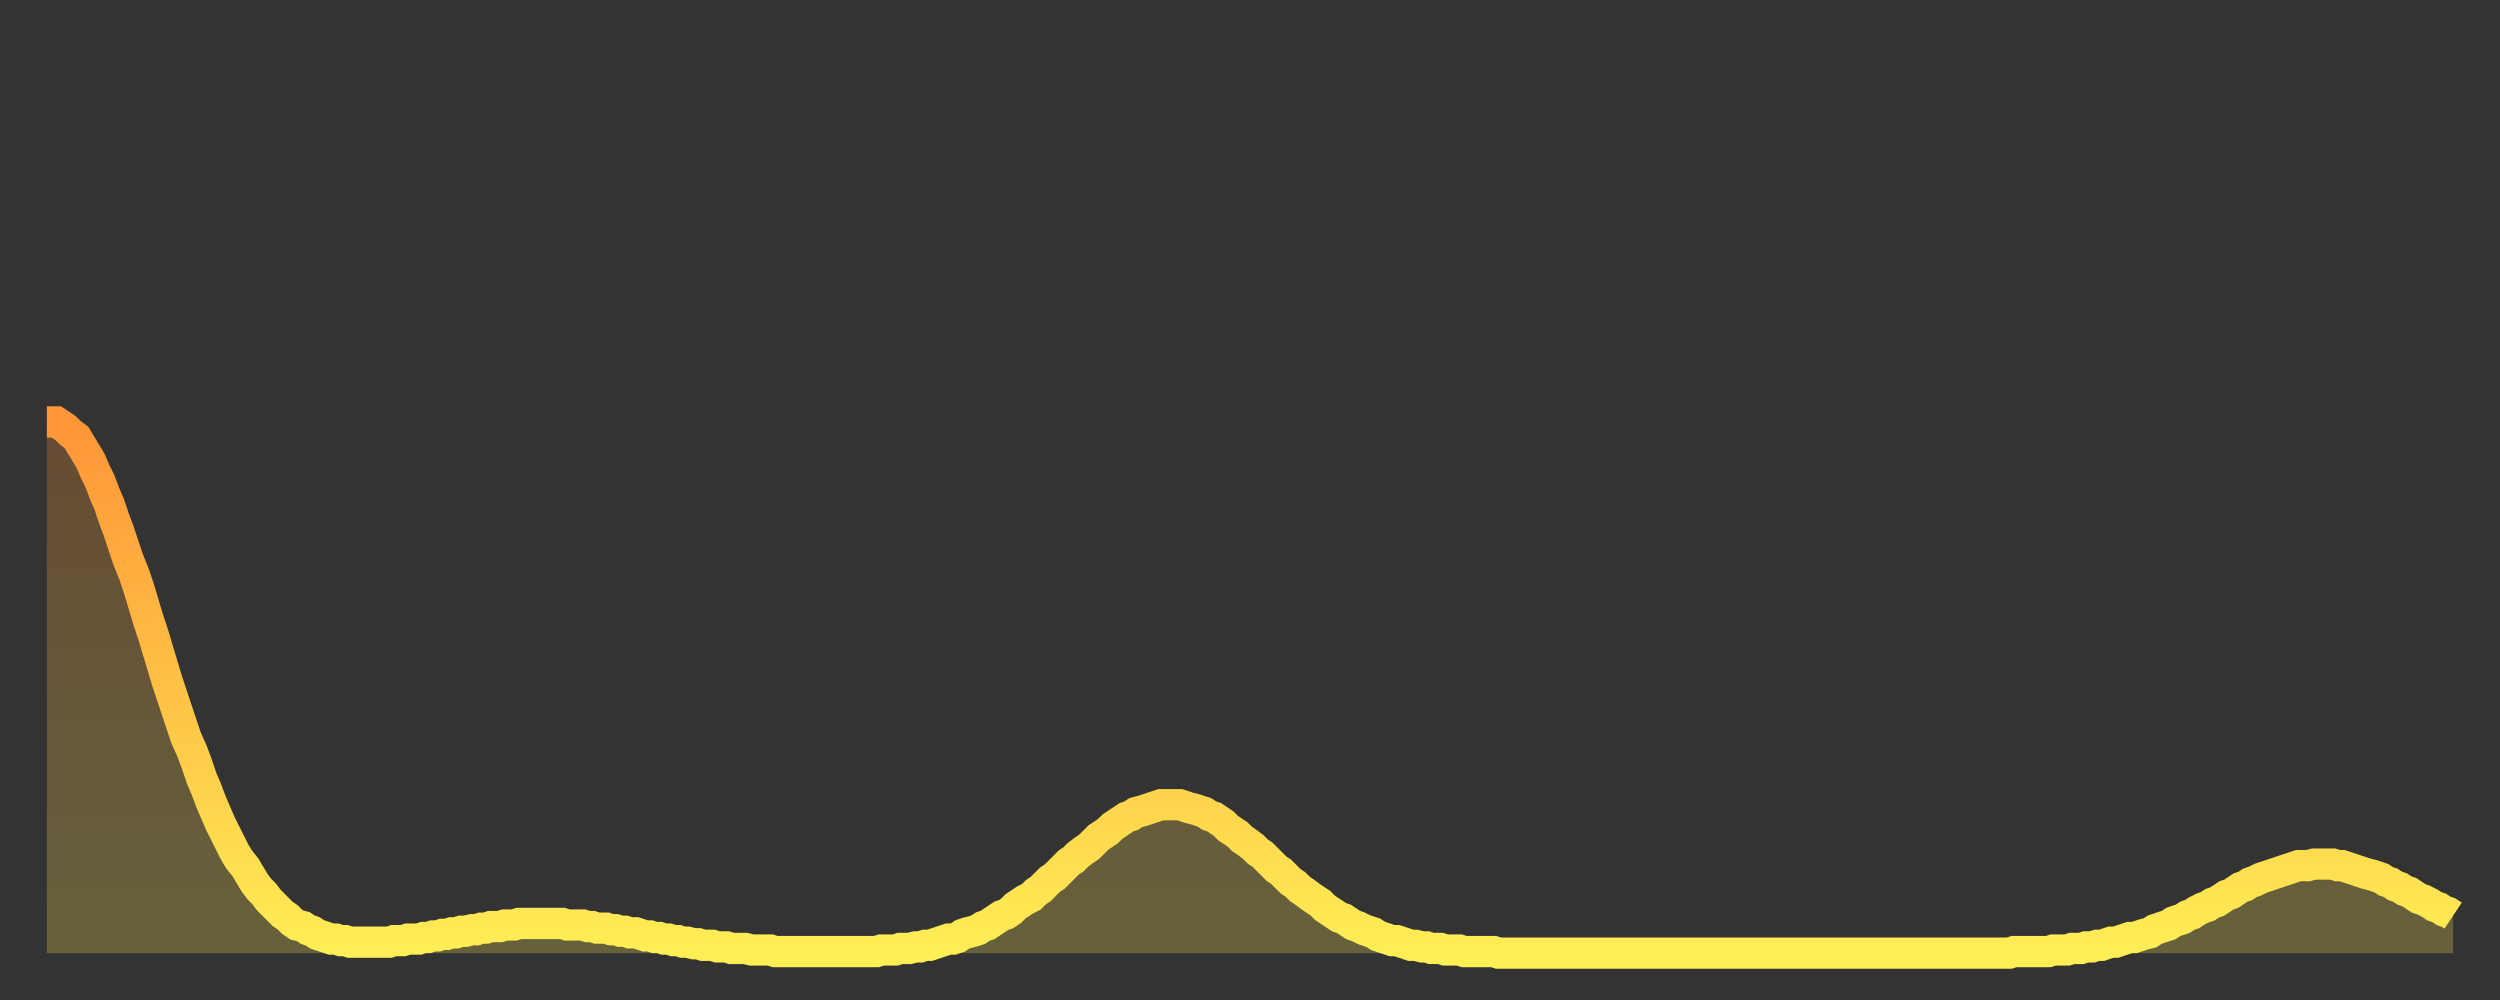 <?xml version="1.0" encoding="utf-8" ?>
<svg baseProfile="full" height="64" version="1.1" width="160" xmlns="http://www.w3.org/2000/svg" xmlns:ev="http://www.w3.org/2001/xml-events" xmlns:xlink="http://www.w3.org/1999/xlink"><rect width="100%" height="100%" fill="#333333" stroke="none"/><defs><linearGradient id="id98546" x1="0" x2="0" y1="0" y2="1"><stop offset="0%" stop-color="#ff9537" /><stop offset="50%" stop-color="#ffc146" /><stop offset="100%" stop-color="#ffee55" /></linearGradient></defs><g transform="translate(3,3)"><g><path d="M 0.0 24.0 0.3 24.0 0.6 24.0 0.9 24.2 1.2 24.4 1.5 24.7 1.9 25.0 2.2 25.5 2.5 26.0 2.8 26.5 3.1 27.2 3.4 27.8 3.7 28.6 4.0 29.3 4.3 30.2 4.6 31.0 4.9 31.9 5.2 32.8 5.6 33.8 5.9 34.7 6.2 35.7 6.5 36.7 6.8 37.6 7.1 38.6 7.4 39.6 7.7 40.6 8.0 41.5 8.3 42.4 8.6 43.3 8.9 44.2 9.3 45.1 9.6 45.9 9.9 46.8 10.2 47.5 10.5 48.3 10.8 49.0 11.1 49.7 11.4 50.3 11.7 50.9 12.0 51.5 12.3 52.0 12.7 52.5 13.0 53.0 13.3 53.5 13.6 53.9 13.9 54.2 14.2 54.6 14.5 54.9 14.8 55.2 15.1 55.5 15.4 55.7 15.7 56.0 16.0 56.2 16.4 56.3 16.7 56.5 17.0 56.6 17.3 56.8 17.6 56.9 17.9 57.0 18.2 57.1 18.5 57.1 18.8 57.2 19.1 57.2 19.4 57.3 19.8 57.3 20.1 57.3 20.4 57.3 20.7 57.3 21.0 57.3 21.3 57.3 21.6 57.3 21.9 57.3 22.2 57.2 22.5 57.2 22.8 57.2 23.1 57.1 23.5 57.1 23.8 57.1 24.1 57.0 24.4 57.0 24.7 56.9 25.0 56.9 25.3 56.8 25.6 56.8 25.9 56.7 26.2 56.7 26.5 56.6 26.8 56.6 27.2 56.5 27.5 56.5 27.8 56.4 28.1 56.4 28.4 56.3 28.7 56.3 29.0 56.3 29.3 56.2 29.6 56.2 29.9 56.2 30.2 56.1 30.6 56.1 30.9 56.1 31.2 56.1 31.5 56.1 31.8 56.1 32.1 56.1 32.4 56.1 32.7 56.1 33.0 56.1 33.3 56.2 33.6 56.2 33.9 56.2 34.3 56.2 34.6 56.3 34.9 56.3 35.2 56.4 35.5 56.4 35.8 56.4 36.1 56.5 36.4 56.5 36.7 56.6 37.0 56.6 37.3 56.7 37.7 56.7 38.0 56.8 38.3 56.9 38.6 56.9 38.9 57.0 39.2 57.0 39.5 57.1 39.8 57.1 40.1 57.2 40.4 57.2 40.7 57.3 41.0 57.3 41.4 57.4 41.7 57.4 42.0 57.5 42.3 57.5 42.6 57.5 42.9 57.6 43.2 57.6 43.5 57.6 43.8 57.7 44.1 57.7 44.4 57.7 44.7 57.7 45.1 57.8 45.4 57.8 45.7 57.8 46.0 57.8 46.3 57.8 46.6 57.9 46.9 57.9 47.2 57.9 47.5 57.9 47.8 57.9 48.1 57.9 48.5 57.9 48.8 57.9 49.1 57.9 49.4 57.9 49.7 57.9 50.0 57.9 50.3 57.9 50.6 57.9 50.9 57.9 51.2 57.9 51.5 57.9 51.8 57.9 52.2 57.9 52.5 57.9 52.8 57.9 53.1 57.9 53.4 57.8 53.7 57.8 54.0 57.8 54.3 57.8 54.6 57.7 54.9 57.7 55.2 57.7 55.6 57.6 55.9 57.6 56.2 57.5 56.5 57.5 56.8 57.4 57.1 57.3 57.4 57.2 57.7 57.1 58.0 57.1 58.3 57.0 58.6 56.8 58.9 56.7 59.3 56.6 59.6 56.5 59.9 56.3 60.2 56.2 60.5 56.0 60.8 55.8 61.1 55.6 61.4 55.5 61.7 55.3 62.0 55.0 62.3 54.8 62.6 54.6 63.0 54.4 63.3 54.1 63.6 53.9 63.9 53.6 64.2 53.3 64.5 53.1 64.8 52.8 65.1 52.5 65.4 52.2 65.7 52.0 66.0 51.7 66.4 51.4 66.7 51.2 67.0 50.9 67.3 50.6 67.6 50.4 67.9 50.2 68.2 49.9 68.5 49.7 68.8 49.5 69.1 49.3 69.4 49.2 69.7 49.0 70.1 48.9 70.4 48.8 70.7 48.7 71.0 48.6 71.3 48.5 71.6 48.5 71.9 48.5 72.2 48.5 72.5 48.5 72.8 48.6 73.1 48.7 73.5 48.8 73.8 48.9 74.1 49.0 74.4 49.2 74.7 49.3 75.0 49.5 75.3 49.7 75.6 50.0 75.9 50.2 76.2 50.4 76.5 50.7 76.8 50.9 77.2 51.2 77.5 51.5 77.8 51.7 78.1 52.0 78.4 52.3 78.7 52.6 79.0 52.8 79.3 53.1 79.6 53.4 79.9 53.6 80.2 53.9 80.5 54.1 80.9 54.4 81.2 54.6 81.5 54.8 81.8 55.1 82.1 55.3 82.4 55.5 82.7 55.7 83.0 55.8 83.3 56.0 83.6 56.2 83.9 56.3 84.3 56.5 84.6 56.6 84.9 56.7 85.2 56.9 85.5 57.0 85.8 57.1 86.1 57.2 86.4 57.2 86.7 57.3 87.0 57.4 87.3 57.5 87.6 57.5 88.0 57.6 88.3 57.6 88.6 57.7 88.9 57.7 89.2 57.7 89.5 57.8 89.8 57.8 90.1 57.8 90.4 57.8 90.7 57.9 91.0 57.9 91.4 57.9 91.7 57.9 92.0 57.9 92.3 57.9 92.6 57.9 92.9 58.0 93.2 58.0 93.5 58.0 93.8 58.0 94.1 58.0 94.4 58.0 94.7 58.0 95.1 58.0 95.4 58.0 95.7 58.0 96.0 58.0 96.3 58.0 96.6 58.0 96.9 58.0 97.2 58.0 97.5 58.0 97.8 58.0 98.1 58.0 98.4 58.0 98.8 58.0 99.1 58.0 99.4 58.0 99.7 58.0 100.0 58.0 100.3 58.0 100.6 58.0 100.9 58.0 101.2 58.0 101.5 58.0 101.8 58.0 102.2 58.0 102.5 58.0 102.8 58.0 103.1 58.0 103.4 58.0 103.7 58.0 104.0 58.0 104.3 58.0 104.6 58.0 104.9 58.0 105.2 58.0 105.5 58.0 105.9 58.0 106.2 58.0 106.5 58.0 106.8 58.0 107.1 58.0 107.4 58.0 107.7 58.0 108.0 58.0 108.3 58.0 108.6 58.0 108.9 58.0 109.3 58.0 109.6 58.0 109.9 58.0 110.2 58.0 110.5 58.0 110.8 58.0 111.1 58.0 111.4 58.0 111.7 58.0 112.0 58.0 112.3 58.0 112.6 58.0 113.0 58.0 113.3 58.0 113.6 58.0 113.9 58.0 114.2 58.0 114.5 58.0 114.8 58.0 115.1 58.0 115.4 58.0 115.7 58.0 116.0 58.0 116.3 58.0 116.7 58.0 117.0 58.0 117.3 58.0 117.6 58.0 117.9 58.0 118.2 58.0 118.5 58.0 118.8 58.0 119.1 58.0 119.4 58.0 119.7 58.0 120.1 58.0 120.4 58.0 120.7 58.0 121.0 58.0 121.3 58.0 121.6 58.0 121.9 58.0 122.2 58.0 122.5 58.0 122.8 58.0 123.1 58.0 123.4 58.0 123.8 58.0 124.1 58.0 124.4 58.0 124.7 58.0 125.0 58.0 125.3 58.0 125.6 58.0 125.9 57.9 126.2 57.9 126.5 57.9 126.8 57.9 127.2 57.9 127.5 57.9 127.8 57.9 128.1 57.9 128.4 57.8 128.7 57.8 129.0 57.8 129.3 57.8 129.6 57.7 129.9 57.7 130.2 57.7 130.5 57.6 130.9 57.6 131.2 57.5 131.5 57.5 131.8 57.4 132.1 57.3 132.4 57.3 132.7 57.2 133.0 57.1 133.3 57.0 133.6 57.0 133.9 56.9 134.2 56.8 134.6 56.7 134.9 56.5 135.2 56.4 135.5 56.3 135.8 56.2 136.1 56.0 136.4 55.9 136.7 55.8 137.0 55.6 137.3 55.5 137.6 55.3 138.0 55.1 138.3 55.0 138.6 54.8 138.9 54.7 139.2 54.5 139.5 54.3 139.8 54.2 140.1 54.0 140.4 53.8 140.7 53.7 141.0 53.5 141.3 53.4 141.7 53.2 142.0 53.1 142.3 53.0 142.6 52.9 142.9 52.8 143.2 52.7 143.5 52.6 143.8 52.5 144.1 52.4 144.4 52.4 144.7 52.4 145.1 52.3 145.4 52.3 145.7 52.3 146.0 52.3 146.3 52.3 146.6 52.4 146.9 52.4 147.2 52.5 147.5 52.6 147.8 52.7 148.1 52.8 148.4 52.9 148.8 53.0 149.1 53.1 149.4 53.2 149.7 53.4 150.0 53.5 150.3 53.7 150.6 53.8 150.9 54.0 151.2 54.1 151.5 54.3 151.8 54.5 152.1 54.6 152.5 54.8 152.8 55.0 153.1 55.1 153.4 55.3 153.7 55.4 154.0 55.6" fill="none" id="graph-curve" opacity="1" stroke="url(#id98546)" stroke-width="2" /><path d="M 0 58 L 0.0 24.0 0.3 24.0 0.6 24.0 0.9 24.2 1.2 24.4 1.5 24.7 1.9 25.0 2.2 25.5 2.5 26.0 2.8 26.5 3.1 27.2 3.4 27.8 3.7 28.6 4.0 29.3 4.3 30.2 4.6 31.0 4.9 31.9 5.2 32.8 5.6 33.8 5.9 34.7 6.2 35.7 6.5 36.7 6.8 37.6 7.1 38.6 7.4 39.6 7.7 40.6 8.0 41.5 8.3 42.4 8.6 43.3 8.9 44.2 9.3 45.1 9.6 45.9 9.9 46.8 10.2 47.5 10.5 48.3 10.8 49.0 11.1 49.7 11.4 50.3 11.7 50.9 12.0 51.5 12.3 52.0 12.7 52.5 13.0 53.0 13.3 53.5 13.6 53.9 13.9 54.2 14.2 54.6 14.5 54.9 14.8 55.2 15.1 55.5 15.4 55.7 15.7 56.0 16.0 56.2 16.4 56.3 16.7 56.5 17.0 56.6 17.3 56.8 17.6 56.9 17.9 57.0 18.2 57.1 18.5 57.1 18.8 57.2 19.1 57.2 19.4 57.3 19.8 57.3 20.1 57.3 20.4 57.3 20.7 57.3 21.0 57.3 21.3 57.3 21.6 57.3 21.9 57.3 22.2 57.2 22.5 57.2 22.8 57.2 23.1 57.1 23.5 57.1 23.8 57.1 24.1 57.0 24.4 57.0 24.7 56.9 25.0 56.9 25.3 56.8 25.6 56.8 25.9 56.7 26.2 56.7 26.5 56.6 26.8 56.6 27.2 56.5 27.5 56.5 27.8 56.4 28.1 56.4 28.4 56.3 28.7 56.3 29.0 56.3 29.3 56.2 29.6 56.2 29.9 56.2 30.2 56.1 30.6 56.1 30.9 56.1 31.2 56.1 31.5 56.1 31.8 56.1 32.1 56.1 32.4 56.1 32.7 56.1 33.0 56.1 33.3 56.2 33.6 56.2 33.9 56.2 34.3 56.2 34.6 56.3 34.9 56.3 35.2 56.4 35.5 56.4 35.8 56.4 36.1 56.5 36.4 56.5 36.7 56.6 37.0 56.6 37.3 56.7 37.7 56.7 38.0 56.8 38.3 56.9 38.6 56.9 38.9 57.0 39.2 57.0 39.5 57.1 39.8 57.1 40.1 57.2 40.4 57.2 40.7 57.3 41.0 57.3 41.4 57.4 41.7 57.4 42.0 57.5 42.3 57.5 42.6 57.5 42.9 57.6 43.2 57.6 43.5 57.6 43.8 57.7 44.1 57.7 44.4 57.7 44.7 57.7 45.1 57.8 45.4 57.8 45.7 57.8 46.0 57.8 46.3 57.8 46.6 57.9 46.9 57.9 47.2 57.9 47.5 57.9 47.8 57.9 48.1 57.9 48.5 57.9 48.8 57.9 49.1 57.9 49.4 57.9 49.7 57.9 50.0 57.9 50.3 57.9 50.6 57.9 50.9 57.9 51.2 57.9 51.5 57.9 51.8 57.9 52.2 57.9 52.5 57.9 52.8 57.9 53.1 57.9 53.4 57.8 53.7 57.8 54.0 57.8 54.3 57.8 54.6 57.7 54.9 57.7 55.2 57.7 55.6 57.6 55.9 57.6 56.2 57.5 56.5 57.5 56.8 57.4 57.1 57.3 57.4 57.2 57.7 57.1 58.0 57.1 58.3 57.0 58.6 56.8 58.9 56.7 59.3 56.6 59.6 56.5 59.9 56.3 60.2 56.2 60.5 56.0 60.8 55.8 61.1 55.6 61.4 55.5 61.7 55.3 62.0 55.0 62.3 54.8 62.6 54.6 63.0 54.4 63.3 54.1 63.6 53.9 63.9 53.6 64.2 53.3 64.5 53.1 64.8 52.8 65.1 52.5 65.4 52.2 65.7 52.0 66.0 51.7 66.4 51.4 66.7 51.2 67.0 50.9 67.3 50.6 67.6 50.4 67.9 50.2 68.2 49.9 68.5 49.7 68.8 49.5 69.1 49.3 69.4 49.2 69.7 49.0 70.1 48.9 70.4 48.8 70.7 48.7 71.0 48.6 71.3 48.5 71.6 48.5 71.9 48.5 72.2 48.5 72.5 48.5 72.8 48.6 73.1 48.7 73.5 48.8 73.8 48.9 74.1 49.0 74.4 49.2 74.7 49.3 75.0 49.5 75.3 49.7 75.6 50.0 75.9 50.2 76.2 50.4 76.5 50.7 76.8 50.9 77.2 51.2 77.5 51.5 77.8 51.7 78.1 52.0 78.4 52.3 78.7 52.6 79.0 52.8 79.3 53.1 79.6 53.4 79.9 53.6 80.2 53.9 80.5 54.1 80.9 54.4 81.2 54.6 81.5 54.8 81.8 55.1 82.1 55.3 82.4 55.5 82.7 55.7 83.0 55.8 83.3 56.0 83.6 56.2 83.9 56.3 84.3 56.5 84.6 56.6 84.9 56.7 85.2 56.9 85.5 57.0 85.8 57.1 86.1 57.2 86.4 57.2 86.7 57.3 87.0 57.4 87.3 57.5 87.6 57.5 88.0 57.6 88.3 57.6 88.6 57.7 88.9 57.7 89.2 57.7 89.5 57.8 89.8 57.8 90.1 57.8 90.4 57.8 90.7 57.9 91.0 57.9 91.4 57.9 91.7 57.9 92.0 57.9 92.3 57.9 92.6 57.9 92.9 58.0 93.2 58.0 93.5 58.0 93.8 58.0 94.1 58.0 94.4 58.0 94.7 58.0 95.1 58.0 95.4 58.0 95.7 58.0 96.0 58.0 96.3 58.0 96.6 58.0 96.9 58.0 97.2 58.0 97.5 58.0 97.8 58.0 98.1 58.0 98.4 58.0 98.8 58.0 99.1 58.0 99.4 58.0 99.7 58.0 100.0 58.0 100.3 58.0 100.6 58.0 100.9 58.0 101.2 58.0 101.5 58.0 101.8 58.0 102.2 58.0 102.5 58.0 102.8 58.0 103.1 58.0 103.4 58.0 103.7 58.0 104.0 58.0 104.3 58.0 104.6 58.0 104.9 58.0 105.2 58.0 105.5 58.0 105.9 58.0 106.2 58.0 106.5 58.0 106.8 58.0 107.1 58.0 107.4 58.0 107.7 58.0 108.0 58.0 108.3 58.0 108.6 58.0 108.9 58.0 109.3 58.0 109.6 58.0 109.9 58.0 110.2 58.0 110.5 58.0 110.8 58.0 111.1 58.0 111.4 58.0 111.7 58.0 112.0 58.0 112.3 58.0 112.6 58.0 113.0 58.0 113.3 58.0 113.6 58.0 113.9 58.0 114.2 58.0 114.5 58.0 114.8 58.0 115.1 58.0 115.4 58.0 115.7 58.0 116.0 58.0 116.3 58.0 116.7 58.0 117.0 58.0 117.3 58.0 117.6 58.0 117.9 58.0 118.2 58.0 118.5 58.0 118.8 58.0 119.1 58.0 119.4 58.0 119.7 58.0 120.1 58.0 120.4 58.0 120.7 58.0 121.0 58.0 121.3 58.0 121.6 58.0 121.9 58.0 122.2 58.0 122.5 58.0 122.8 58.0 123.1 58.0 123.4 58.0 123.8 58.0 124.1 58.0 124.4 58.0 124.7 58.0 125.0 58.0 125.3 58.0 125.6 58.0 125.9 57.9 126.2 57.9 126.5 57.9 126.8 57.9 127.2 57.9 127.5 57.9 127.8 57.9 128.1 57.9 128.4 57.8 128.7 57.8 129.0 57.8 129.3 57.8 129.6 57.7 129.9 57.7 130.2 57.7 130.5 57.6 130.9 57.6 131.2 57.5 131.5 57.5 131.8 57.4 132.1 57.3 132.4 57.3 132.7 57.2 133.0 57.1 133.3 57.0 133.6 57.0 133.9 56.9 134.2 56.8 134.6 56.7 134.9 56.5 135.2 56.4 135.5 56.3 135.8 56.2 136.1 56.0 136.4 55.9 136.7 55.8 137.0 55.6 137.3 55.5 137.6 55.3 138.0 55.1 138.3 55.0 138.6 54.8 138.9 54.7 139.2 54.5 139.5 54.3 139.8 54.2 140.1 54.0 140.4 53.8 140.7 53.7 141.0 53.5 141.3 53.4 141.7 53.2 142.0 53.1 142.3 53.0 142.6 52.9 142.9 52.8 143.2 52.7 143.5 52.6 143.8 52.5 144.1 52.4 144.4 52.4 144.7 52.4 145.1 52.3 145.4 52.3 145.7 52.3 146.0 52.3 146.3 52.3 146.6 52.4 146.9 52.4 147.2 52.5 147.5 52.6 147.8 52.7 148.1 52.8 148.4 52.9 148.8 53.0 149.1 53.1 149.4 53.2 149.7 53.4 150.0 53.5 150.3 53.7 150.6 53.8 150.9 54.0 151.2 54.1 151.5 54.3 151.8 54.5 152.1 54.6 152.5 54.8 152.8 55.0 153.1 55.1 153.4 55.3 153.7 55.4 154.0 55.6 154 58" fill="url(#id98546)" fill-opacity=".25" id="graph-shadow" /></g></g></svg>